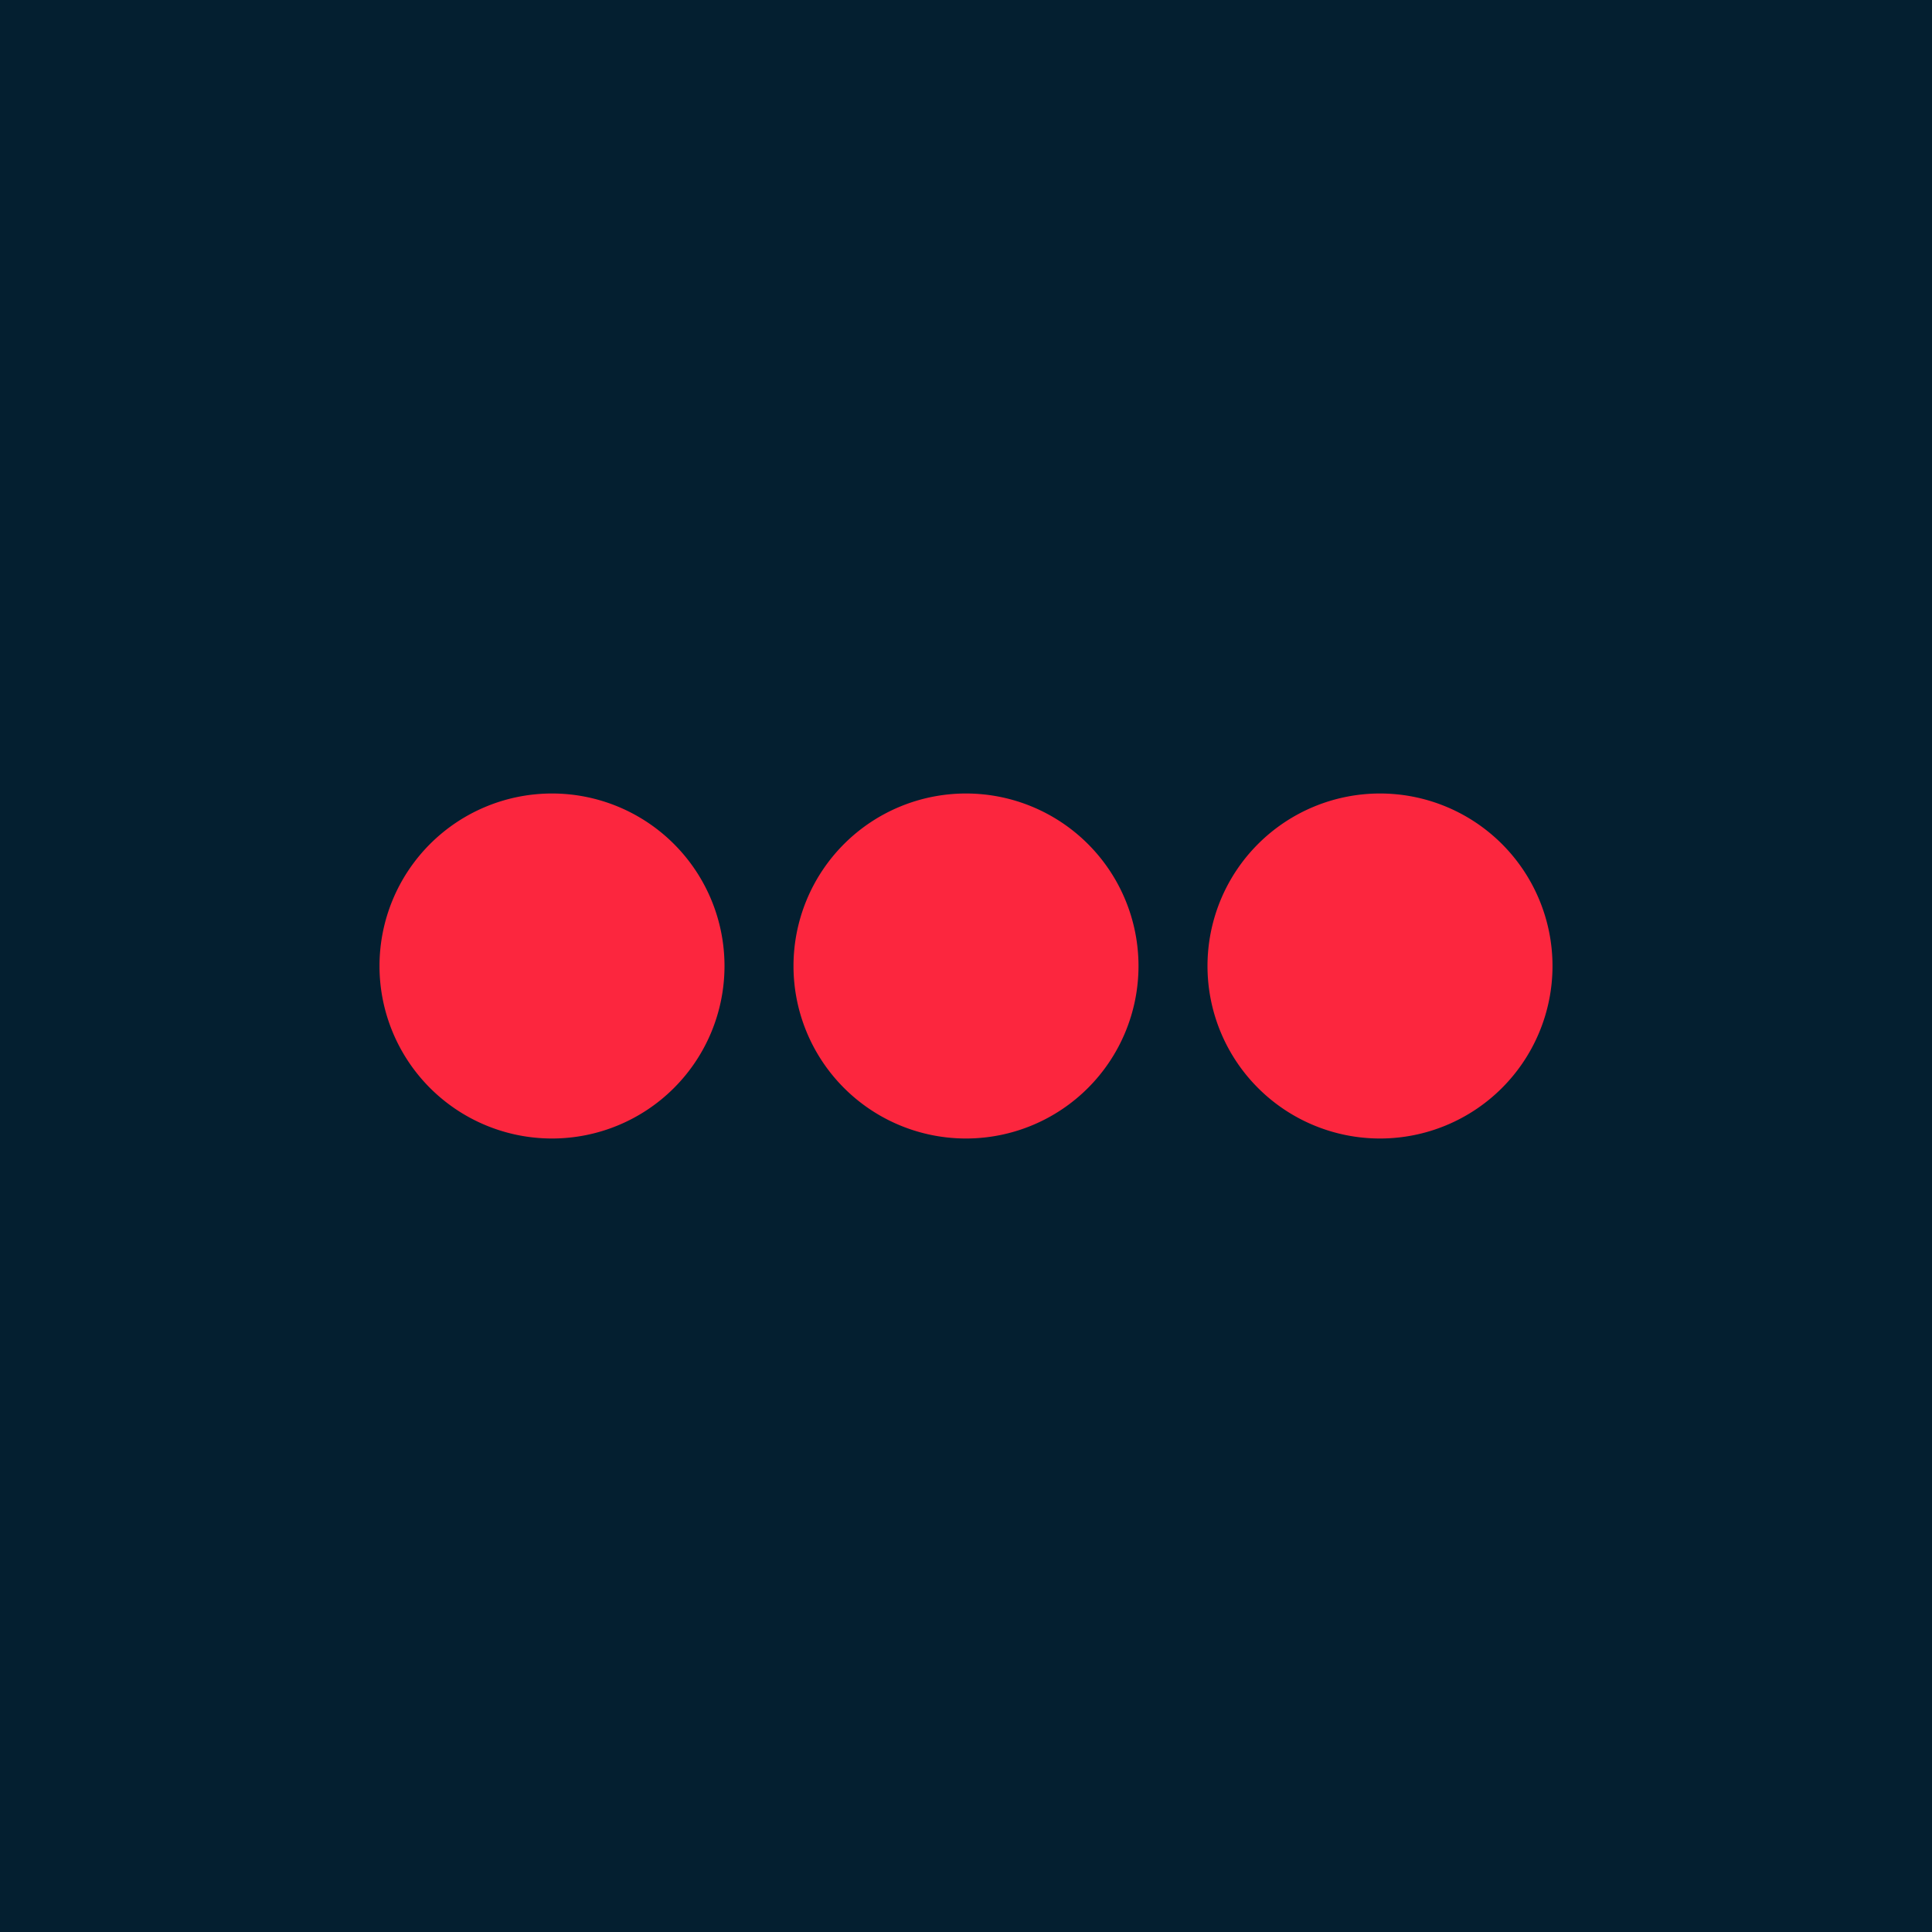<!-- by TradingView --><svg width="56" height="56" fill="none" xmlns="http://www.w3.org/2000/svg"><path fill="#041F30" d="M0 0h56v56H0z"/><path fill-rule="evenodd" clip-rule="evenodd" d="M21 28a5 5 0 1 1-10 0 5 5 0 0 1 10 0Zm12 0a5 5 0 1 1-10 0 5 5 0 0 1 10 0Zm7 5a5 5 0 1 0 0-10 5 5 0 0 0 0 10Z" fill="#FC263E"/></svg>